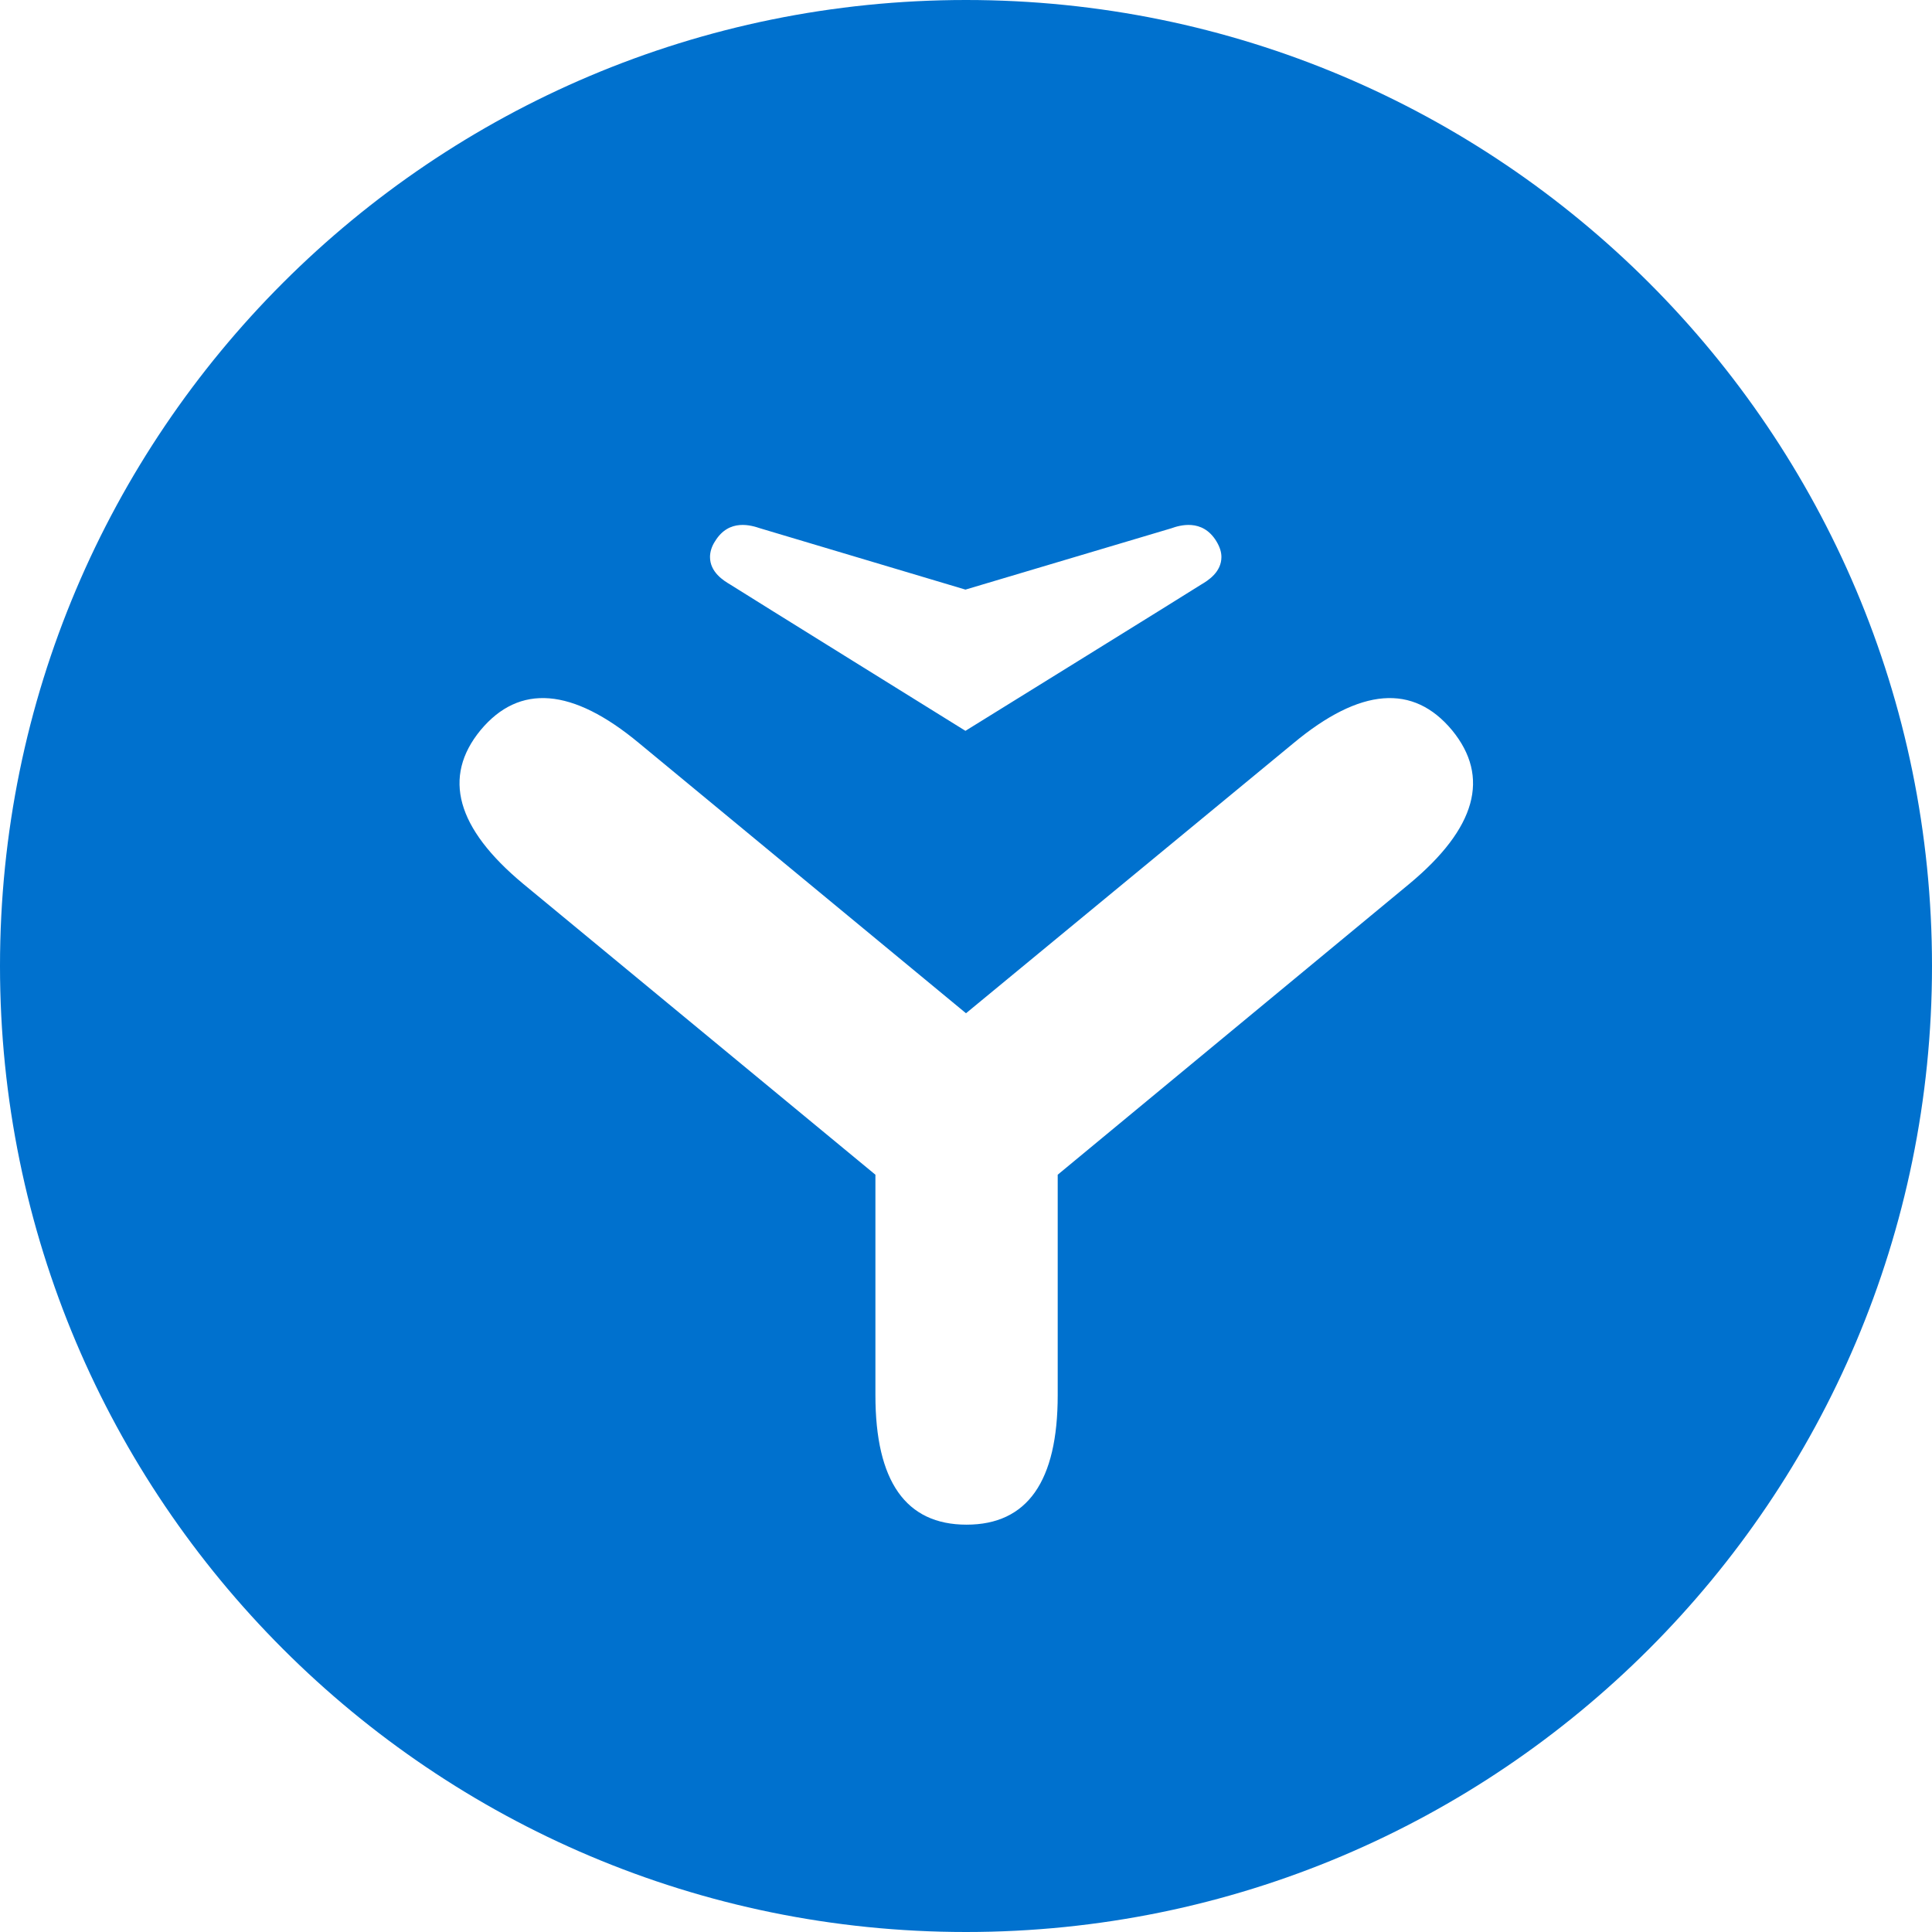 <?xml version="1.0" encoding="UTF-8"?> <svg xmlns="http://www.w3.org/2000/svg" width="122" height="122" viewBox="0 0 122 122" fill="none"> <path d="M61 0C27.32 0 0 27.285 0 61C0 94.68 27.32 122 61 122C94.68 122 122 94.68 122 61C122 27.285 94.68 0 61 0ZM45.155 34.177C46.043 32.72 47.464 33.182 47.997 33.36L60.965 37.232L73.967 33.36C74.465 33.182 75.921 32.72 76.81 34.177C77.023 34.532 77.129 34.852 77.129 35.172C77.129 36.131 76.277 36.664 75.85 36.913C75.14 37.374 60.965 46.15 60.965 46.15C60.965 46.15 47.002 37.481 46.114 36.913C45.688 36.664 44.835 36.131 44.835 35.172C44.835 34.852 44.942 34.497 45.155 34.177ZM88.995 55.813L66.791 74.18V88.107C66.791 93.543 64.873 96.278 61.035 96.278C57.199 96.278 55.28 93.543 55.28 88.107V74.18L33.04 55.813C28.812 52.296 27.924 49.063 30.34 46.114C32.791 43.165 36.131 43.414 40.359 46.931L61 63.984L81.677 46.931C85.904 43.414 89.244 43.165 91.695 46.114C94.111 49.063 93.223 52.296 88.995 55.813Z" fill="#0071CE"></path> </svg> 